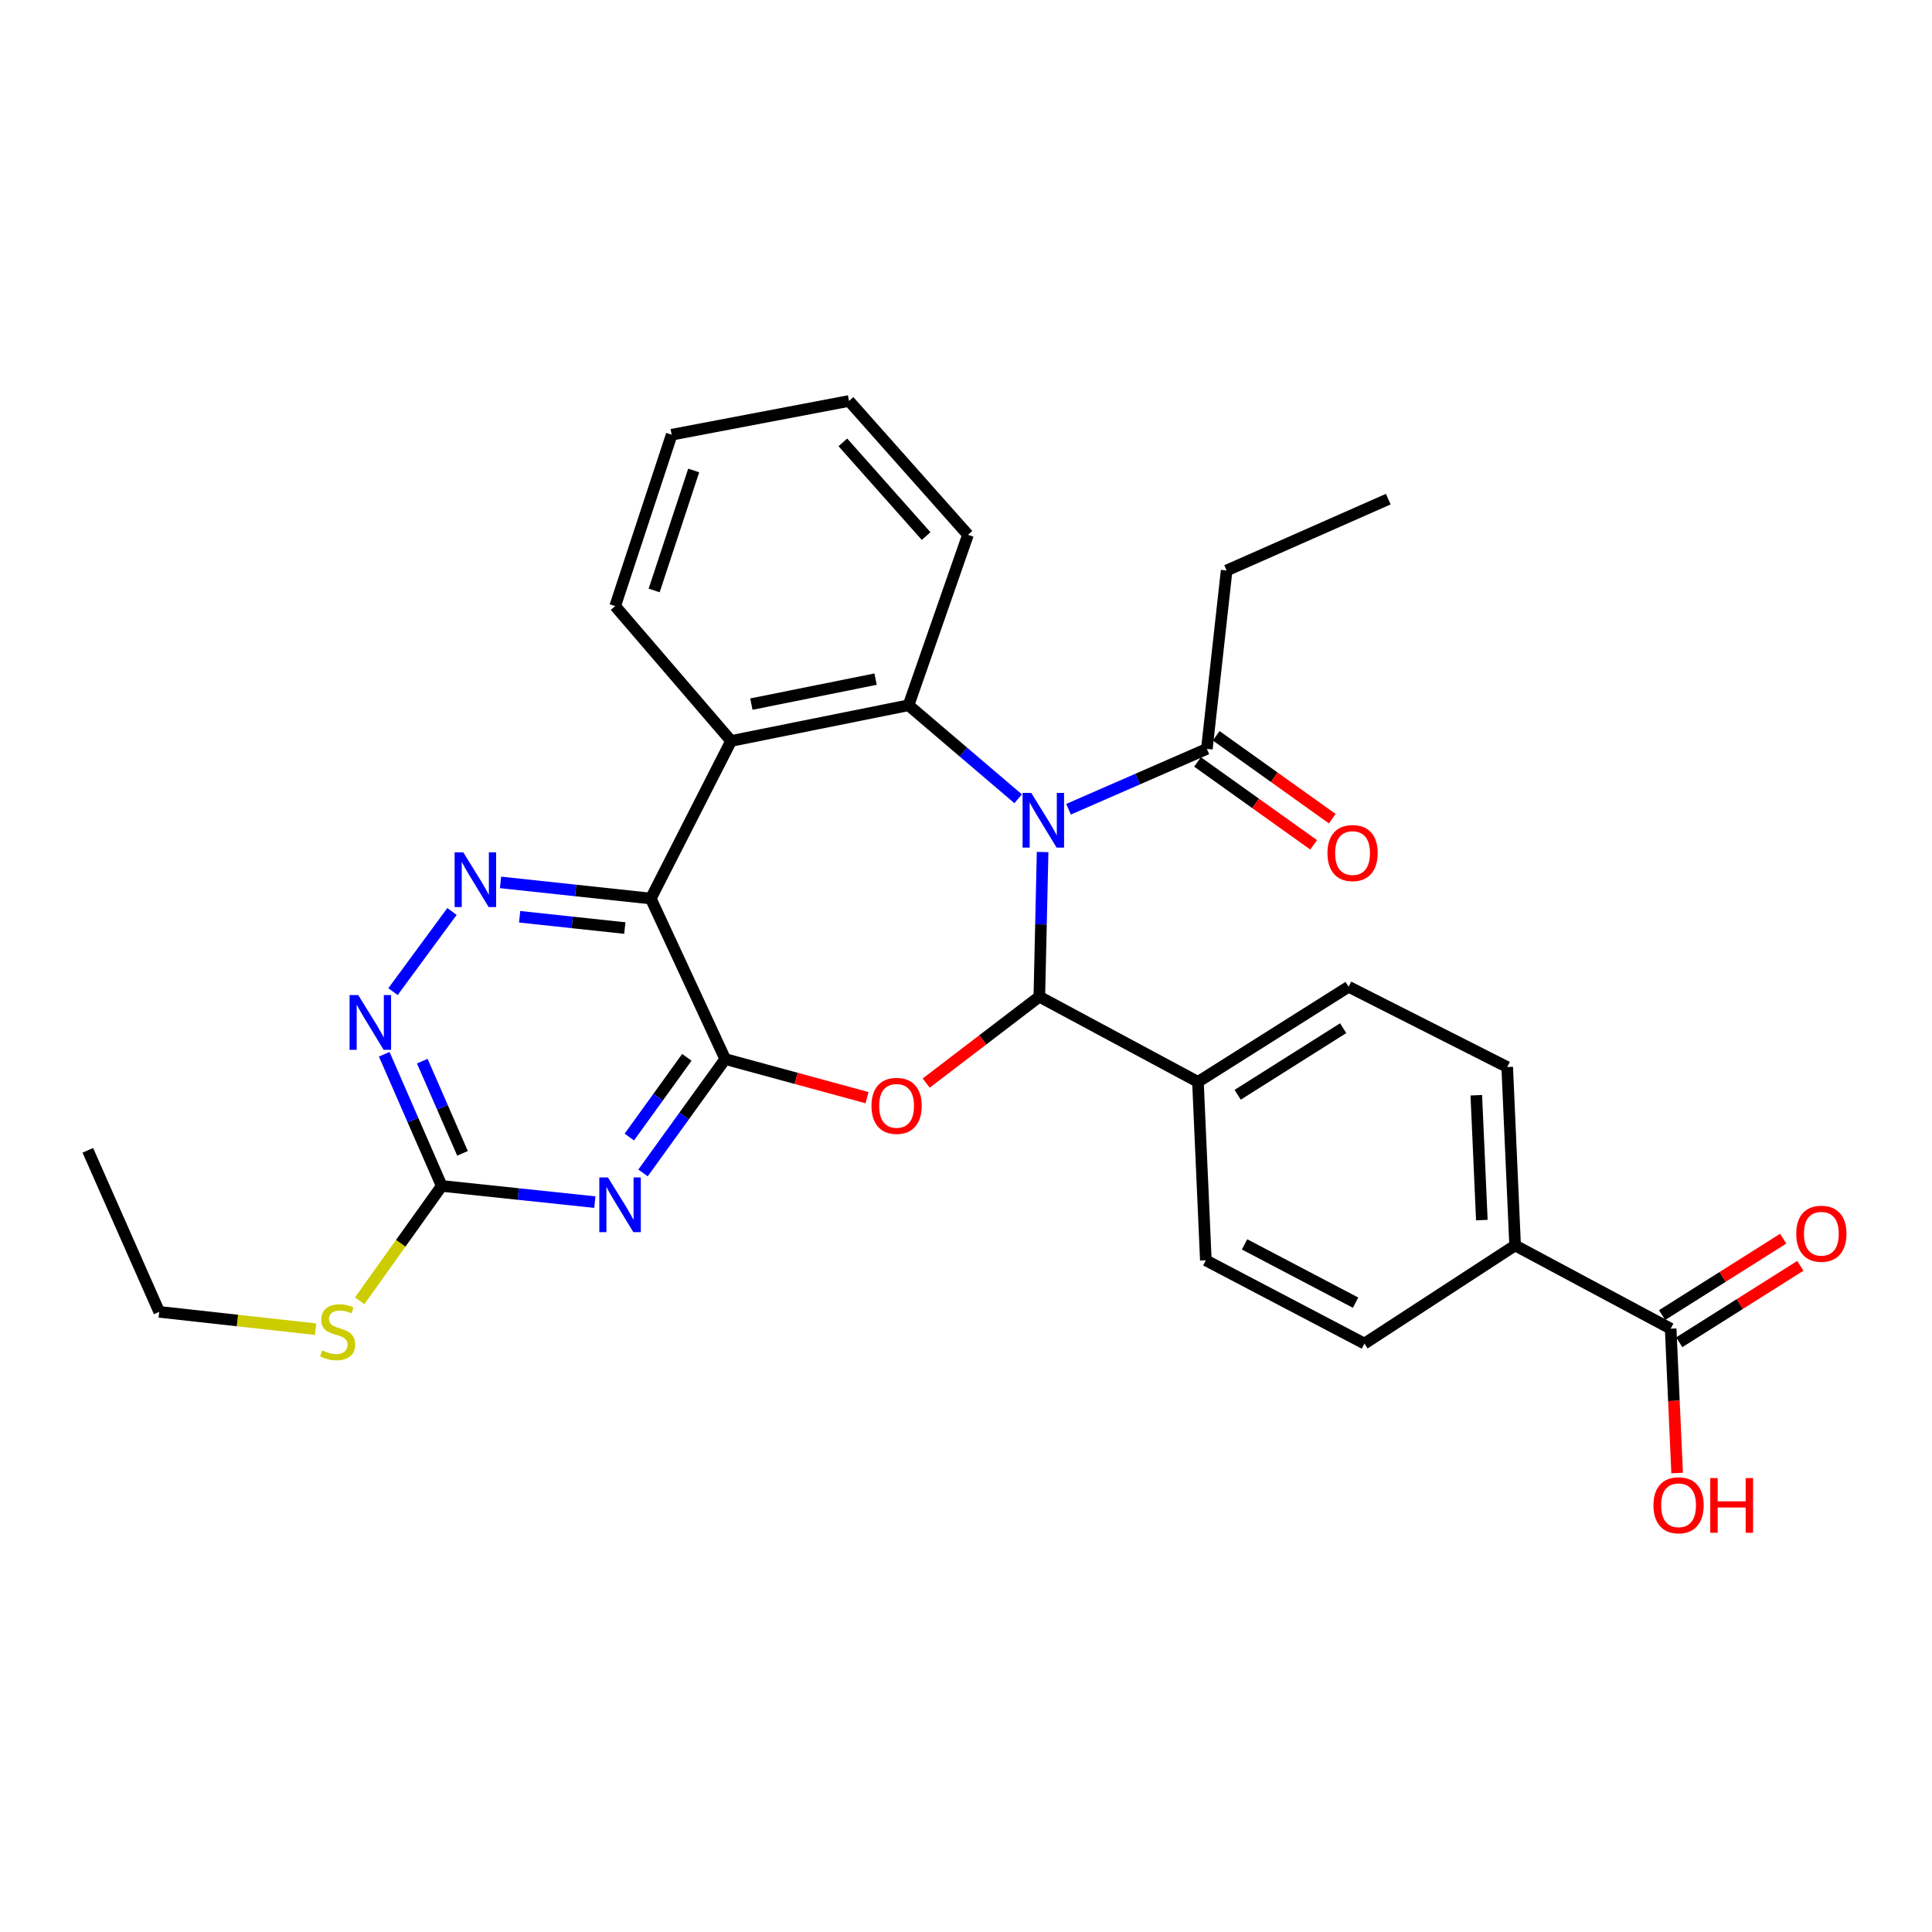 <?xml version='1.0' encoding='iso-8859-1'?>
<svg version='1.1' baseProfile='full'
              xmlns='http://www.w3.org/2000/svg'
                      xmlns:rdkit='http://www.rdkit.org/xml'
                      xmlns:xlink='http://www.w3.org/1999/xlink'
                  xml:space='preserve'
width='1000px' height='1000px' viewBox='0 0 1000 1000'>
<!-- END OF HEADER -->
<rect style='opacity:1.0;fill:#FFFFFF;stroke:none' width='1000' height='1000' x='0' y='0'> </rect>
<path class='bond-1' d='M 539.653,441.006 L 538.804,478.441' style='fill:none;fill-rule:evenodd;stroke:#0000FF;stroke-width:6px;stroke-linecap:butt;stroke-linejoin:miter;stroke-opacity:1' />
<path class='bond-1' d='M 538.804,478.441 L 537.956,515.875' style='fill:none;fill-rule:evenodd;stroke:#000000;stroke-width:6px;stroke-linecap:butt;stroke-linejoin:miter;stroke-opacity:1' />
<path class='bond-4' d='M 526.993,413.444 L 498.627,389.243' style='fill:none;fill-rule:evenodd;stroke:#0000FF;stroke-width:6px;stroke-linecap:butt;stroke-linejoin:miter;stroke-opacity:1' />
<path class='bond-4' d='M 498.627,389.243 L 470.262,365.043' style='fill:none;fill-rule:evenodd;stroke:#000000;stroke-width:6px;stroke-linecap:butt;stroke-linejoin:miter;stroke-opacity:1' />
<path class='bond-9' d='M 553.074,418.866 L 588.872,403.237' style='fill:none;fill-rule:evenodd;stroke:#0000FF;stroke-width:6px;stroke-linecap:butt;stroke-linejoin:miter;stroke-opacity:1' />
<path class='bond-9' d='M 588.872,403.237 L 624.669,387.608' style='fill:none;fill-rule:evenodd;stroke:#000000;stroke-width:6px;stroke-linecap:butt;stroke-linejoin:miter;stroke-opacity:1' />
<path class='bond-0' d='M 375.375,548.166 L 412.075,558.156' style='fill:none;fill-rule:evenodd;stroke:#000000;stroke-width:6px;stroke-linecap:butt;stroke-linejoin:miter;stroke-opacity:1' />
<path class='bond-0' d='M 412.075,558.156 L 448.775,568.146' style='fill:none;fill-rule:evenodd;stroke:#FF0000;stroke-width:6px;stroke-linecap:butt;stroke-linejoin:miter;stroke-opacity:1' />
<path class='bond-5' d='M 375.375,548.166 L 354.107,577.636' style='fill:none;fill-rule:evenodd;stroke:#000000;stroke-width:6px;stroke-linecap:butt;stroke-linejoin:miter;stroke-opacity:1' />
<path class='bond-5' d='M 354.107,577.636 L 332.84,607.107' style='fill:none;fill-rule:evenodd;stroke:#0000FF;stroke-width:6px;stroke-linecap:butt;stroke-linejoin:miter;stroke-opacity:1' />
<path class='bond-5' d='M 355.513,547.278 L 340.626,567.907' style='fill:none;fill-rule:evenodd;stroke:#000000;stroke-width:6px;stroke-linecap:butt;stroke-linejoin:miter;stroke-opacity:1' />
<path class='bond-5' d='M 340.626,567.907 L 325.739,588.536' style='fill:none;fill-rule:evenodd;stroke:#0000FF;stroke-width:6px;stroke-linecap:butt;stroke-linejoin:miter;stroke-opacity:1' />
<path class='bond-30' d='M 375.375,548.166 L 336.849,465.084' style='fill:none;fill-rule:evenodd;stroke:#000000;stroke-width:6px;stroke-linecap:butt;stroke-linejoin:miter;stroke-opacity:1' />
<path class='bond-2' d='M 537.956,515.875 L 508.677,538.24' style='fill:none;fill-rule:evenodd;stroke:#000000;stroke-width:6px;stroke-linecap:butt;stroke-linejoin:miter;stroke-opacity:1' />
<path class='bond-2' d='M 508.677,538.24 L 479.397,560.605' style='fill:none;fill-rule:evenodd;stroke:#FF0000;stroke-width:6px;stroke-linecap:butt;stroke-linejoin:miter;stroke-opacity:1' />
<path class='bond-12' d='M 537.956,515.875 L 620.051,559.98' style='fill:none;fill-rule:evenodd;stroke:#000000;stroke-width:6px;stroke-linecap:butt;stroke-linejoin:miter;stroke-opacity:1' />
<path class='bond-3' d='M 336.849,465.084 L 378.413,383.516' style='fill:none;fill-rule:evenodd;stroke:#000000;stroke-width:6px;stroke-linecap:butt;stroke-linejoin:miter;stroke-opacity:1' />
<path class='bond-7' d='M 336.849,465.084 L 297.963,460.906' style='fill:none;fill-rule:evenodd;stroke:#000000;stroke-width:6px;stroke-linecap:butt;stroke-linejoin:miter;stroke-opacity:1' />
<path class='bond-7' d='M 297.963,460.906 L 259.077,456.729' style='fill:none;fill-rule:evenodd;stroke:#0000FF;stroke-width:6px;stroke-linecap:butt;stroke-linejoin:miter;stroke-opacity:1' />
<path class='bond-7' d='M 323.407,480.361 L 296.187,477.437' style='fill:none;fill-rule:evenodd;stroke:#000000;stroke-width:6px;stroke-linecap:butt;stroke-linejoin:miter;stroke-opacity:1' />
<path class='bond-7' d='M 296.187,477.437 L 268.967,474.513' style='fill:none;fill-rule:evenodd;stroke:#0000FF;stroke-width:6px;stroke-linecap:butt;stroke-linejoin:miter;stroke-opacity:1' />
<path class='bond-6' d='M 470.262,365.043 L 378.413,383.516' style='fill:none;fill-rule:evenodd;stroke:#000000;stroke-width:6px;stroke-linecap:butt;stroke-linejoin:miter;stroke-opacity:1' />
<path class='bond-6' d='M 453.206,351.514 L 388.912,364.445' style='fill:none;fill-rule:evenodd;stroke:#000000;stroke-width:6px;stroke-linecap:butt;stroke-linejoin:miter;stroke-opacity:1' />
<path class='bond-22' d='M 470.262,365.043 L 501.019,276.815' style='fill:none;fill-rule:evenodd;stroke:#000000;stroke-width:6px;stroke-linecap:butt;stroke-linejoin:miter;stroke-opacity:1' />
<path class='bond-8' d='M 307.883,622.212 L 268.254,618.025' style='fill:none;fill-rule:evenodd;stroke:#0000FF;stroke-width:6px;stroke-linecap:butt;stroke-linejoin:miter;stroke-opacity:1' />
<path class='bond-8' d='M 268.254,618.025 L 228.624,613.838' style='fill:none;fill-rule:evenodd;stroke:#000000;stroke-width:6px;stroke-linecap:butt;stroke-linejoin:miter;stroke-opacity:1' />
<path class='bond-23' d='M 378.413,383.516 L 318.413,313.724' style='fill:none;fill-rule:evenodd;stroke:#000000;stroke-width:6px;stroke-linecap:butt;stroke-linejoin:miter;stroke-opacity:1' />
<path class='bond-10' d='M 233.947,471.783 L 203.419,513.27' style='fill:none;fill-rule:evenodd;stroke:#0000FF;stroke-width:6px;stroke-linecap:butt;stroke-linejoin:miter;stroke-opacity:1' />
<path class='bond-20' d='M 228.624,613.838 L 207.394,643.563' style='fill:none;fill-rule:evenodd;stroke:#000000;stroke-width:6px;stroke-linecap:butt;stroke-linejoin:miter;stroke-opacity:1' />
<path class='bond-20' d='M 207.394,643.563 L 186.163,673.289' style='fill:none;fill-rule:evenodd;stroke:#CCCC00;stroke-width:6px;stroke-linecap:butt;stroke-linejoin:miter;stroke-opacity:1' />
<path class='bond-33' d='M 228.624,613.838 L 213.75,579.76' style='fill:none;fill-rule:evenodd;stroke:#000000;stroke-width:6px;stroke-linecap:butt;stroke-linejoin:miter;stroke-opacity:1' />
<path class='bond-33' d='M 213.75,579.76 L 198.876,545.681' style='fill:none;fill-rule:evenodd;stroke:#0000FF;stroke-width:6px;stroke-linecap:butt;stroke-linejoin:miter;stroke-opacity:1' />
<path class='bond-33' d='M 239.4,596.964 L 228.988,573.109' style='fill:none;fill-rule:evenodd;stroke:#000000;stroke-width:6px;stroke-linecap:butt;stroke-linejoin:miter;stroke-opacity:1' />
<path class='bond-33' d='M 228.988,573.109 L 218.575,549.254' style='fill:none;fill-rule:evenodd;stroke:#0000FF;stroke-width:6px;stroke-linecap:butt;stroke-linejoin:miter;stroke-opacity:1' />
<path class='bond-14' d='M 619.838,394.373 L 649.888,415.829' style='fill:none;fill-rule:evenodd;stroke:#000000;stroke-width:6px;stroke-linecap:butt;stroke-linejoin:miter;stroke-opacity:1' />
<path class='bond-14' d='M 649.888,415.829 L 679.938,437.285' style='fill:none;fill-rule:evenodd;stroke:#FF0000;stroke-width:6px;stroke-linecap:butt;stroke-linejoin:miter;stroke-opacity:1' />
<path class='bond-14' d='M 629.499,380.842 L 659.549,402.298' style='fill:none;fill-rule:evenodd;stroke:#000000;stroke-width:6px;stroke-linecap:butt;stroke-linejoin:miter;stroke-opacity:1' />
<path class='bond-14' d='M 659.549,402.298 L 689.599,423.755' style='fill:none;fill-rule:evenodd;stroke:#FF0000;stroke-width:6px;stroke-linecap:butt;stroke-linejoin:miter;stroke-opacity:1' />
<path class='bond-24' d='M 624.669,387.608 L 634.903,295.288' style='fill:none;fill-rule:evenodd;stroke:#000000;stroke-width:6px;stroke-linecap:butt;stroke-linejoin:miter;stroke-opacity:1' />
<path class='bond-11' d='M 864.736,687.721 L 784.221,644.633' style='fill:none;fill-rule:evenodd;stroke:#000000;stroke-width:6px;stroke-linecap:butt;stroke-linejoin:miter;stroke-opacity:1' />
<path class='bond-15' d='M 869.172,694.751 L 900.516,674.97' style='fill:none;fill-rule:evenodd;stroke:#000000;stroke-width:6px;stroke-linecap:butt;stroke-linejoin:miter;stroke-opacity:1' />
<path class='bond-15' d='M 900.516,674.97 L 931.86,655.189' style='fill:none;fill-rule:evenodd;stroke:#FF0000;stroke-width:6px;stroke-linecap:butt;stroke-linejoin:miter;stroke-opacity:1' />
<path class='bond-15' d='M 860.299,680.691 L 891.643,660.91' style='fill:none;fill-rule:evenodd;stroke:#000000;stroke-width:6px;stroke-linecap:butt;stroke-linejoin:miter;stroke-opacity:1' />
<path class='bond-15' d='M 891.643,660.91 L 922.987,641.129' style='fill:none;fill-rule:evenodd;stroke:#FF0000;stroke-width:6px;stroke-linecap:butt;stroke-linejoin:miter;stroke-opacity:1' />
<path class='bond-21' d='M 864.736,687.721 L 866.41,725.079' style='fill:none;fill-rule:evenodd;stroke:#000000;stroke-width:6px;stroke-linecap:butt;stroke-linejoin:miter;stroke-opacity:1' />
<path class='bond-21' d='M 866.41,725.079 L 868.084,762.438' style='fill:none;fill-rule:evenodd;stroke:#FF0000;stroke-width:6px;stroke-linecap:butt;stroke-linejoin:miter;stroke-opacity:1' />
<path class='bond-16' d='M 620.051,559.98 L 624.142,652.345' style='fill:none;fill-rule:evenodd;stroke:#000000;stroke-width:6px;stroke-linecap:butt;stroke-linejoin:miter;stroke-opacity:1' />
<path class='bond-17' d='M 620.051,559.98 L 698.035,510.749' style='fill:none;fill-rule:evenodd;stroke:#000000;stroke-width:6px;stroke-linecap:butt;stroke-linejoin:miter;stroke-opacity:1' />
<path class='bond-17' d='M 640.623,566.654 L 695.212,532.192' style='fill:none;fill-rule:evenodd;stroke:#000000;stroke-width:6px;stroke-linecap:butt;stroke-linejoin:miter;stroke-opacity:1' />
<path class='bond-13' d='M 784.221,644.633 L 780.129,552.304' style='fill:none;fill-rule:evenodd;stroke:#000000;stroke-width:6px;stroke-linecap:butt;stroke-linejoin:miter;stroke-opacity:1' />
<path class='bond-13' d='M 766.998,631.52 L 764.133,566.89' style='fill:none;fill-rule:evenodd;stroke:#000000;stroke-width:6px;stroke-linecap:butt;stroke-linejoin:miter;stroke-opacity:1' />
<path class='bond-32' d='M 784.221,644.633 L 706.228,695.434' style='fill:none;fill-rule:evenodd;stroke:#000000;stroke-width:6px;stroke-linecap:butt;stroke-linejoin:miter;stroke-opacity:1' />
<path class='bond-19' d='M 624.142,652.345 L 706.228,695.434' style='fill:none;fill-rule:evenodd;stroke:#000000;stroke-width:6px;stroke-linecap:butt;stroke-linejoin:miter;stroke-opacity:1' />
<path class='bond-19' d='M 644.183,644.088 L 701.642,674.25' style='fill:none;fill-rule:evenodd;stroke:#000000;stroke-width:6px;stroke-linecap:butt;stroke-linejoin:miter;stroke-opacity:1' />
<path class='bond-18' d='M 698.035,510.749 L 780.129,552.304' style='fill:none;fill-rule:evenodd;stroke:#000000;stroke-width:6px;stroke-linecap:butt;stroke-linejoin:miter;stroke-opacity:1' />
<path class='bond-25' d='M 163.363,687.982 L 122.882,683.496' style='fill:none;fill-rule:evenodd;stroke:#CCCC00;stroke-width:6px;stroke-linecap:butt;stroke-linejoin:miter;stroke-opacity:1' />
<path class='bond-25' d='M 122.882,683.496 L 82.401,679.011' style='fill:none;fill-rule:evenodd;stroke:#000000;stroke-width:6px;stroke-linecap:butt;stroke-linejoin:miter;stroke-opacity:1' />
<path class='bond-26' d='M 501.019,276.815 L 439.458,207.541' style='fill:none;fill-rule:evenodd;stroke:#000000;stroke-width:6px;stroke-linecap:butt;stroke-linejoin:miter;stroke-opacity:1' />
<path class='bond-26' d='M 479.357,277.468 L 436.264,228.976' style='fill:none;fill-rule:evenodd;stroke:#000000;stroke-width:6px;stroke-linecap:butt;stroke-linejoin:miter;stroke-opacity:1' />
<path class='bond-31' d='M 318.413,313.724 L 347.656,225.007' style='fill:none;fill-rule:evenodd;stroke:#000000;stroke-width:6px;stroke-linecap:butt;stroke-linejoin:miter;stroke-opacity:1' />
<path class='bond-31' d='M 338.589,305.622 L 359.059,243.52' style='fill:none;fill-rule:evenodd;stroke:#000000;stroke-width:6px;stroke-linecap:butt;stroke-linejoin:miter;stroke-opacity:1' />
<path class='bond-27' d='M 634.903,295.288 L 718.568,258.351' style='fill:none;fill-rule:evenodd;stroke:#000000;stroke-width:6px;stroke-linecap:butt;stroke-linejoin:miter;stroke-opacity:1' />
<path class='bond-29' d='M 82.401,679.011 L 45.455,595.402' style='fill:none;fill-rule:evenodd;stroke:#000000;stroke-width:6px;stroke-linecap:butt;stroke-linejoin:miter;stroke-opacity:1' />
<path class='bond-28' d='M 439.458,207.541 L 347.656,225.007' style='fill:none;fill-rule:evenodd;stroke:#000000;stroke-width:6px;stroke-linecap:butt;stroke-linejoin:miter;stroke-opacity:1' />
<path  class='atom-0' d='M 533.765 410.403
L 543.045 425.403
Q 543.965 426.883, 545.445 429.563
Q 546.925 432.243, 547.005 432.403
L 547.005 410.403
L 550.765 410.403
L 550.765 438.723
L 546.885 438.723
L 536.925 422.323
Q 535.765 420.403, 534.525 418.203
Q 533.325 416.003, 532.965 415.323
L 532.965 438.723
L 529.285 438.723
L 529.285 410.403
L 533.765 410.403
' fill='#0000FF'/>
<path  class='atom-3' d='M 451.073 572.391
Q 451.073 565.591, 454.433 561.791
Q 457.793 557.991, 464.073 557.991
Q 470.353 557.991, 473.713 561.791
Q 477.073 565.591, 477.073 572.391
Q 477.073 579.271, 473.673 583.191
Q 470.273 587.071, 464.073 587.071
Q 457.833 587.071, 454.433 583.191
Q 451.073 579.311, 451.073 572.391
M 464.073 583.871
Q 468.393 583.871, 470.713 580.991
Q 473.073 578.071, 473.073 572.391
Q 473.073 566.831, 470.713 564.031
Q 468.393 561.191, 464.073 561.191
Q 459.753 561.191, 457.393 563.991
Q 455.073 566.791, 455.073 572.391
Q 455.073 578.111, 457.393 580.991
Q 459.753 583.871, 464.073 583.871
' fill='#FF0000'/>
<path  class='atom-6' d='M 314.684 609.432
L 323.964 624.432
Q 324.884 625.912, 326.364 628.592
Q 327.844 631.272, 327.924 631.432
L 327.924 609.432
L 331.684 609.432
L 331.684 637.752
L 327.804 637.752
L 317.844 621.352
Q 316.684 619.432, 315.444 617.232
Q 314.244 615.032, 313.884 614.352
L 313.884 637.752
L 310.204 637.752
L 310.204 609.432
L 314.684 609.432
' fill='#0000FF'/>
<path  class='atom-8' d='M 239.794 441.17
L 249.074 456.17
Q 249.994 457.65, 251.474 460.33
Q 252.954 463.01, 253.034 463.17
L 253.034 441.17
L 256.794 441.17
L 256.794 469.49
L 252.914 469.49
L 242.954 453.09
Q 241.794 451.17, 240.554 448.97
Q 239.354 446.77, 238.994 446.09
L 238.994 469.49
L 235.314 469.49
L 235.314 441.17
L 239.794 441.17
' fill='#0000FF'/>
<path  class='atom-11' d='M 185.427 515.053
L 194.707 530.053
Q 195.627 531.533, 197.107 534.213
Q 198.587 536.893, 198.667 537.053
L 198.667 515.053
L 202.427 515.053
L 202.427 543.373
L 198.547 543.373
L 188.587 526.973
Q 187.427 525.053, 186.187 522.853
Q 184.987 520.653, 184.627 519.973
L 184.627 543.373
L 180.947 543.373
L 180.947 515.053
L 185.427 515.053
' fill='#0000FF'/>
<path  class='atom-15' d='M 687.085 441.537
Q 687.085 434.737, 690.445 430.937
Q 693.805 427.137, 700.085 427.137
Q 706.365 427.137, 709.725 430.937
Q 713.085 434.737, 713.085 441.537
Q 713.085 448.417, 709.685 452.337
Q 706.285 456.217, 700.085 456.217
Q 693.845 456.217, 690.445 452.337
Q 687.085 448.457, 687.085 441.537
M 700.085 453.017
Q 704.405 453.017, 706.725 450.137
Q 709.085 447.217, 709.085 441.537
Q 709.085 435.977, 706.725 433.177
Q 704.405 430.337, 700.085 430.337
Q 695.765 430.337, 693.405 433.137
Q 691.085 435.937, 691.085 441.537
Q 691.085 447.257, 693.405 450.137
Q 695.765 453.017, 700.085 453.017
' fill='#FF0000'/>
<path  class='atom-16' d='M 929.729 638.58
Q 929.729 631.78, 933.089 627.98
Q 936.449 624.18, 942.729 624.18
Q 949.009 624.18, 952.369 627.98
Q 955.729 631.78, 955.729 638.58
Q 955.729 645.46, 952.329 649.38
Q 948.929 653.26, 942.729 653.26
Q 936.489 653.26, 933.089 649.38
Q 929.729 645.5, 929.729 638.58
M 942.729 650.06
Q 947.049 650.06, 949.369 647.18
Q 951.729 644.26, 951.729 638.58
Q 951.729 633.02, 949.369 630.22
Q 947.049 627.38, 942.729 627.38
Q 938.409 627.38, 936.049 630.18
Q 933.729 632.98, 933.729 638.58
Q 933.729 644.3, 936.049 647.18
Q 938.409 650.06, 942.729 650.06
' fill='#FF0000'/>
<path  class='atom-21' d='M 166.766 698.965
Q 167.086 699.085, 168.406 699.645
Q 169.726 700.205, 171.166 700.565
Q 172.646 700.885, 174.086 700.885
Q 176.766 700.885, 178.326 699.605
Q 179.886 698.285, 179.886 696.005
Q 179.886 694.445, 179.086 693.485
Q 178.326 692.525, 177.126 692.005
Q 175.926 691.485, 173.926 690.885
Q 171.406 690.125, 169.886 689.405
Q 168.406 688.685, 167.326 687.165
Q 166.286 685.645, 166.286 683.085
Q 166.286 679.525, 168.686 677.325
Q 171.126 675.125, 175.926 675.125
Q 179.206 675.125, 182.926 676.685
L 182.006 679.765
Q 178.606 678.365, 176.046 678.365
Q 173.286 678.365, 171.766 679.525
Q 170.246 680.645, 170.286 682.605
Q 170.286 684.125, 171.046 685.045
Q 171.846 685.965, 172.966 686.485
Q 174.126 687.005, 176.046 687.605
Q 178.606 688.405, 180.126 689.205
Q 181.646 690.005, 182.726 691.645
Q 183.846 693.245, 183.846 696.005
Q 183.846 699.925, 181.206 702.045
Q 178.606 704.125, 174.246 704.125
Q 171.726 704.125, 169.806 703.565
Q 167.926 703.045, 165.686 702.125
L 166.766 698.965
' fill='#CCCC00'/>
<path  class='atom-22' d='M 855.828 779.123
Q 855.828 772.323, 859.188 768.523
Q 862.548 764.723, 868.828 764.723
Q 875.108 764.723, 878.468 768.523
Q 881.828 772.323, 881.828 779.123
Q 881.828 786.003, 878.428 789.923
Q 875.028 793.803, 868.828 793.803
Q 862.588 793.803, 859.188 789.923
Q 855.828 786.043, 855.828 779.123
M 868.828 790.603
Q 873.148 790.603, 875.468 787.723
Q 877.828 784.803, 877.828 779.123
Q 877.828 773.563, 875.468 770.763
Q 873.148 767.923, 868.828 767.923
Q 864.508 767.923, 862.148 770.723
Q 859.828 773.523, 859.828 779.123
Q 859.828 784.843, 862.148 787.723
Q 864.508 790.603, 868.828 790.603
' fill='#FF0000'/>
<path  class='atom-22' d='M 885.228 765.043
L 889.068 765.043
L 889.068 777.083
L 903.548 777.083
L 903.548 765.043
L 907.388 765.043
L 907.388 793.363
L 903.548 793.363
L 903.548 780.283
L 889.068 780.283
L 889.068 793.363
L 885.228 793.363
L 885.228 765.043
' fill='#FF0000'/>
</svg>

